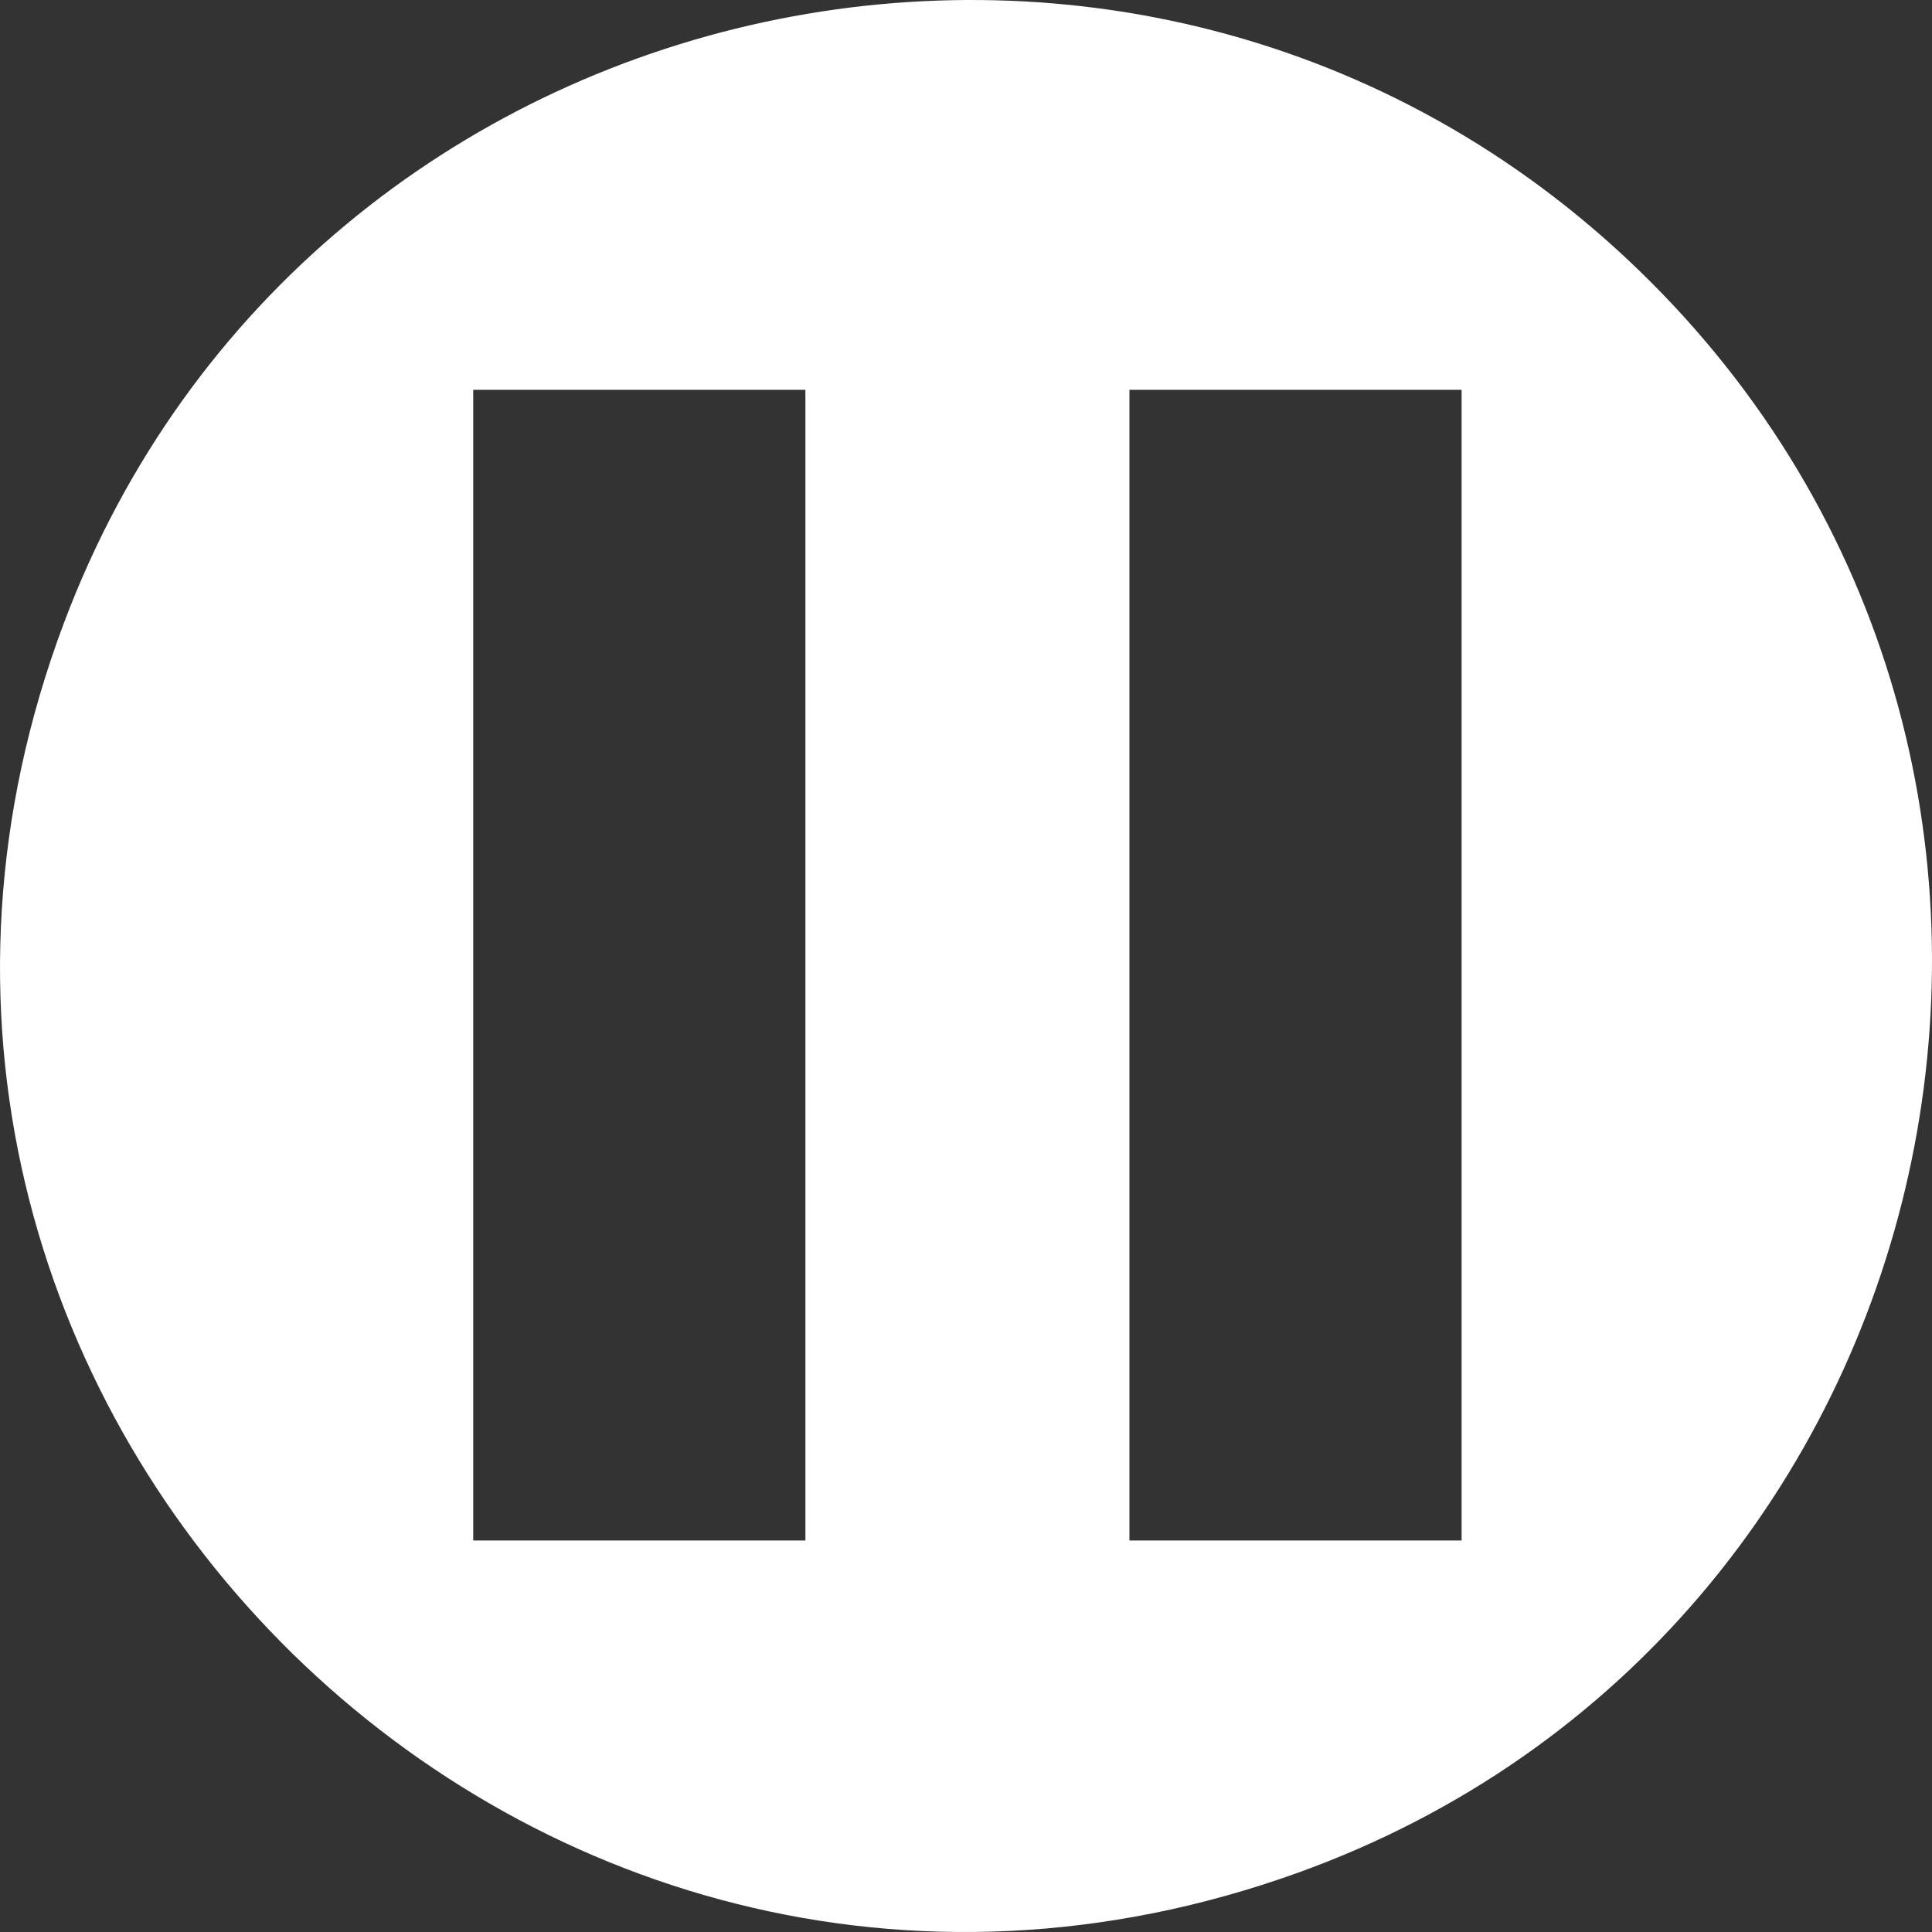 <?xml version="1.0" encoding="UTF-8"?><svg id="Layer_1" xmlns="http://www.w3.org/2000/svg" viewBox="0 0 457.14 457.14"><rect x="0" y="0" width="457.14" height="457.14" fill="#333333" stroke="none"/><defs><style>.cls-1{fill:#fff;}</style></defs><path class="cls-1" d="M390.56,66.68C273.53-50.38,73.18-6.97,15.15,147.34c-68.72,182.73,108.26,361.85,291.89,295.8,156.22-56.19,201.33-258.61,83.52-376.46ZM190.57,364.51h-78.6V92.23h78.6v272.28ZM345.84,364.51h-78.6V92.23h78.6v272.28Z"/></svg>